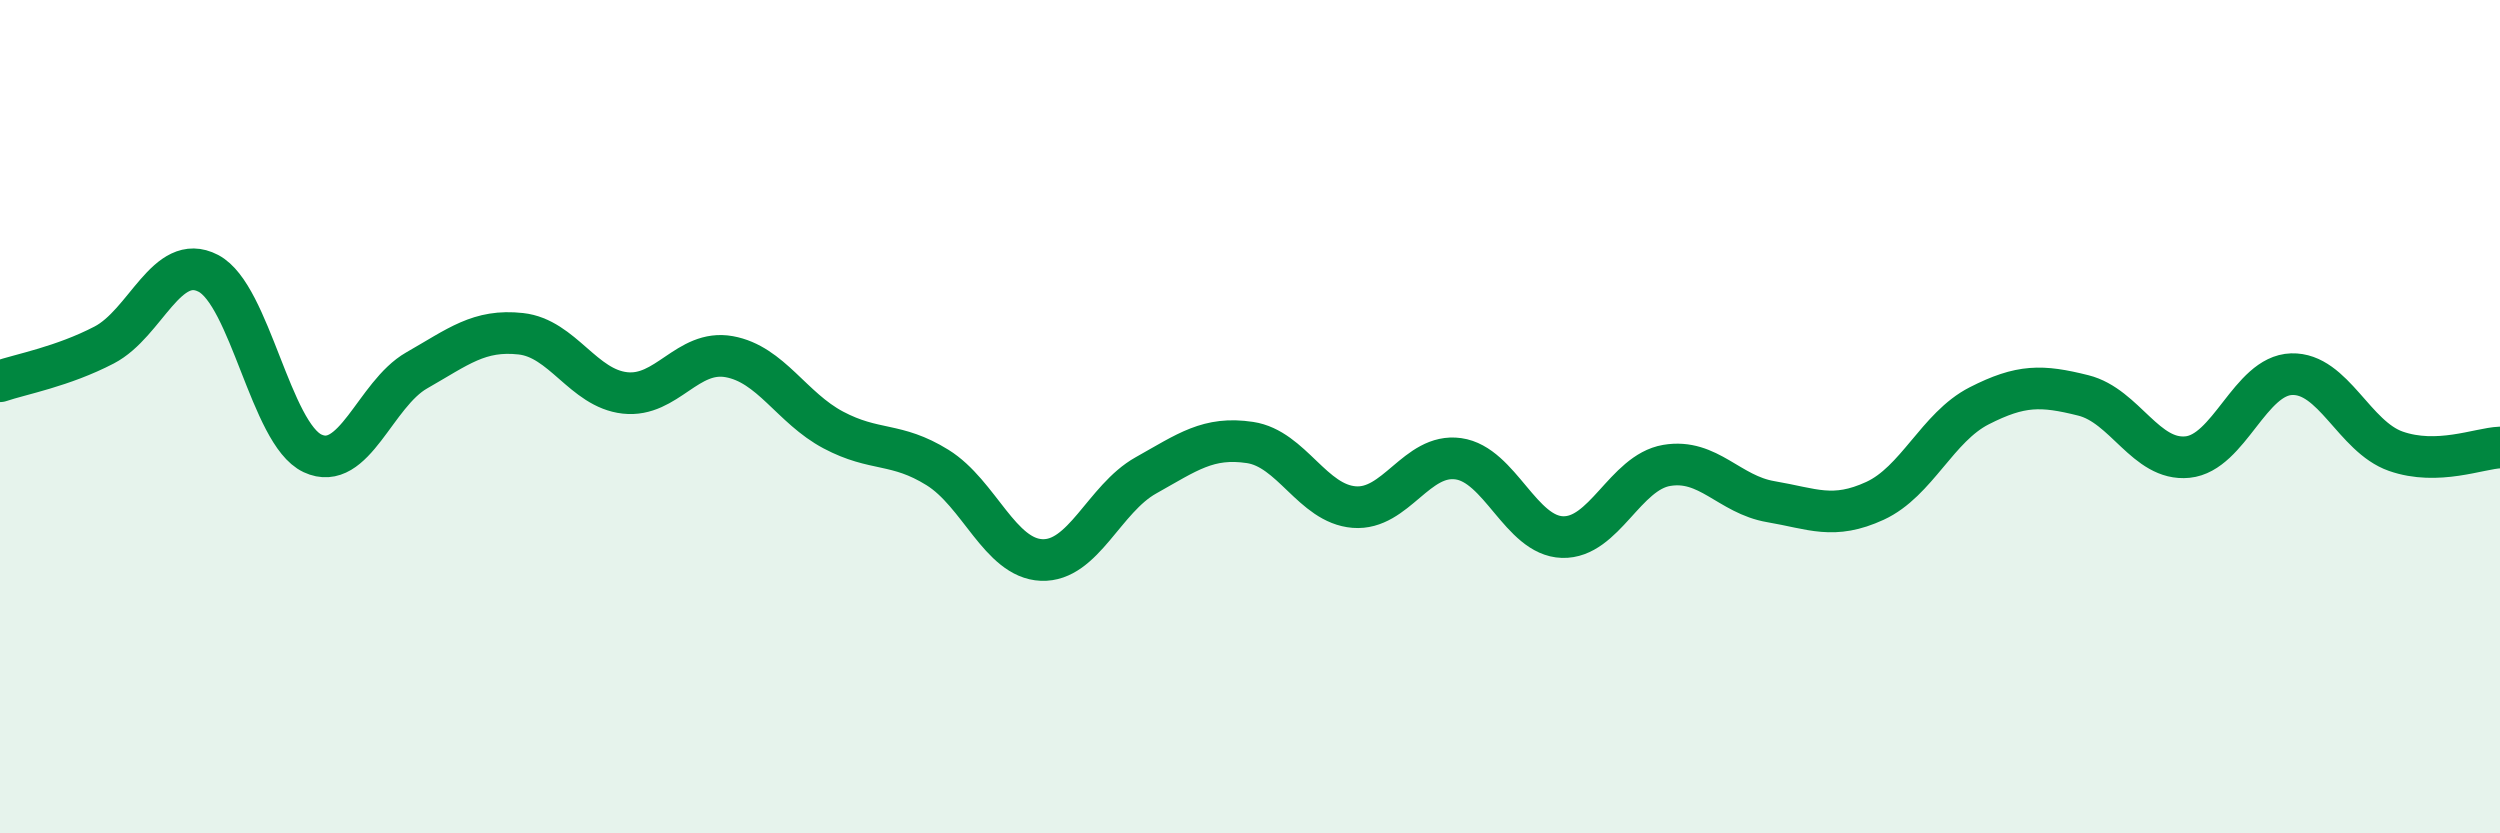 
    <svg width="60" height="20" viewBox="0 0 60 20" xmlns="http://www.w3.org/2000/svg">
      <path
        d="M 0,9.15 C 0.5,8.98 1.5,8.8 2.5,8.28 C 3.5,7.76 4,6.04 5,6.56 C 6,7.08 6.5,10.41 7.5,10.88 C 8.5,11.35 9,9.46 10,8.89 C 11,8.32 11.5,7.9 12.5,8.01 C 13.5,8.12 14,9.32 15,9.43 C 16,9.54 16.5,8.38 17.5,8.56 C 18.5,8.74 19,9.79 20,10.32 C 21,10.85 21.5,10.6 22.5,11.22 C 23.5,11.84 24,13.4 25,13.44 C 26,13.48 26.5,11.97 27.5,11.41 C 28.5,10.85 29,10.47 30,10.62 C 31,10.77 31.5,12.09 32.5,12.17 C 33.5,12.25 34,10.87 35,11.01 C 36,11.15 36.5,12.86 37.5,12.89 C 38.5,12.92 39,11.34 40,11.17 C 41,11 41.5,11.87 42.5,12.04 C 43.5,12.21 44,12.48 45,12.02 C 46,11.56 46.5,10.25 47.5,9.74 C 48.5,9.23 49,9.24 50,9.49 C 51,9.74 51.5,11.07 52.5,10.97 C 53.5,10.87 54,9.01 55,8.98 C 56,8.95 56.5,10.48 57.5,10.83 C 58.5,11.18 59.5,10.76 60,10.74L60 20L0 20Z"
        fill="#008740"
        opacity="0.1"
        stroke-linecap="round"
        stroke-linejoin="round"
      />
      <path
        d="M 0,9.15 C 0.5,8.98 1.5,8.8 2.5,8.28 C 3.5,7.76 4,6.04 5,6.56 C 6,7.08 6.5,10.41 7.5,10.88 C 8.5,11.35 9,9.46 10,8.89 C 11,8.32 11.5,7.9 12.5,8.01 C 13.5,8.12 14,9.32 15,9.43 C 16,9.54 16.5,8.38 17.5,8.56 C 18.5,8.74 19,9.79 20,10.32 C 21,10.85 21.5,10.6 22.5,11.22 C 23.5,11.84 24,13.4 25,13.44 C 26,13.48 26.5,11.97 27.5,11.41 C 28.5,10.85 29,10.47 30,10.62 C 31,10.77 31.5,12.09 32.5,12.17 C 33.5,12.25 34,10.87 35,11.01 C 36,11.15 36.5,12.86 37.5,12.89 C 38.5,12.92 39,11.34 40,11.17 C 41,11 41.5,11.87 42.5,12.04 C 43.5,12.21 44,12.48 45,12.02 C 46,11.56 46.5,10.25 47.5,9.74 C 48.5,9.23 49,9.24 50,9.49 C 51,9.74 51.5,11.07 52.5,10.97 C 53.5,10.87 54,9.01 55,8.98 C 56,8.95 56.5,10.48 57.5,10.83 C 58.5,11.18 59.5,10.76 60,10.74"
        stroke="#008740"
        stroke-width="1"
        fill="none"
        stroke-linecap="round"
        stroke-linejoin="round"
      />
    </svg>
  